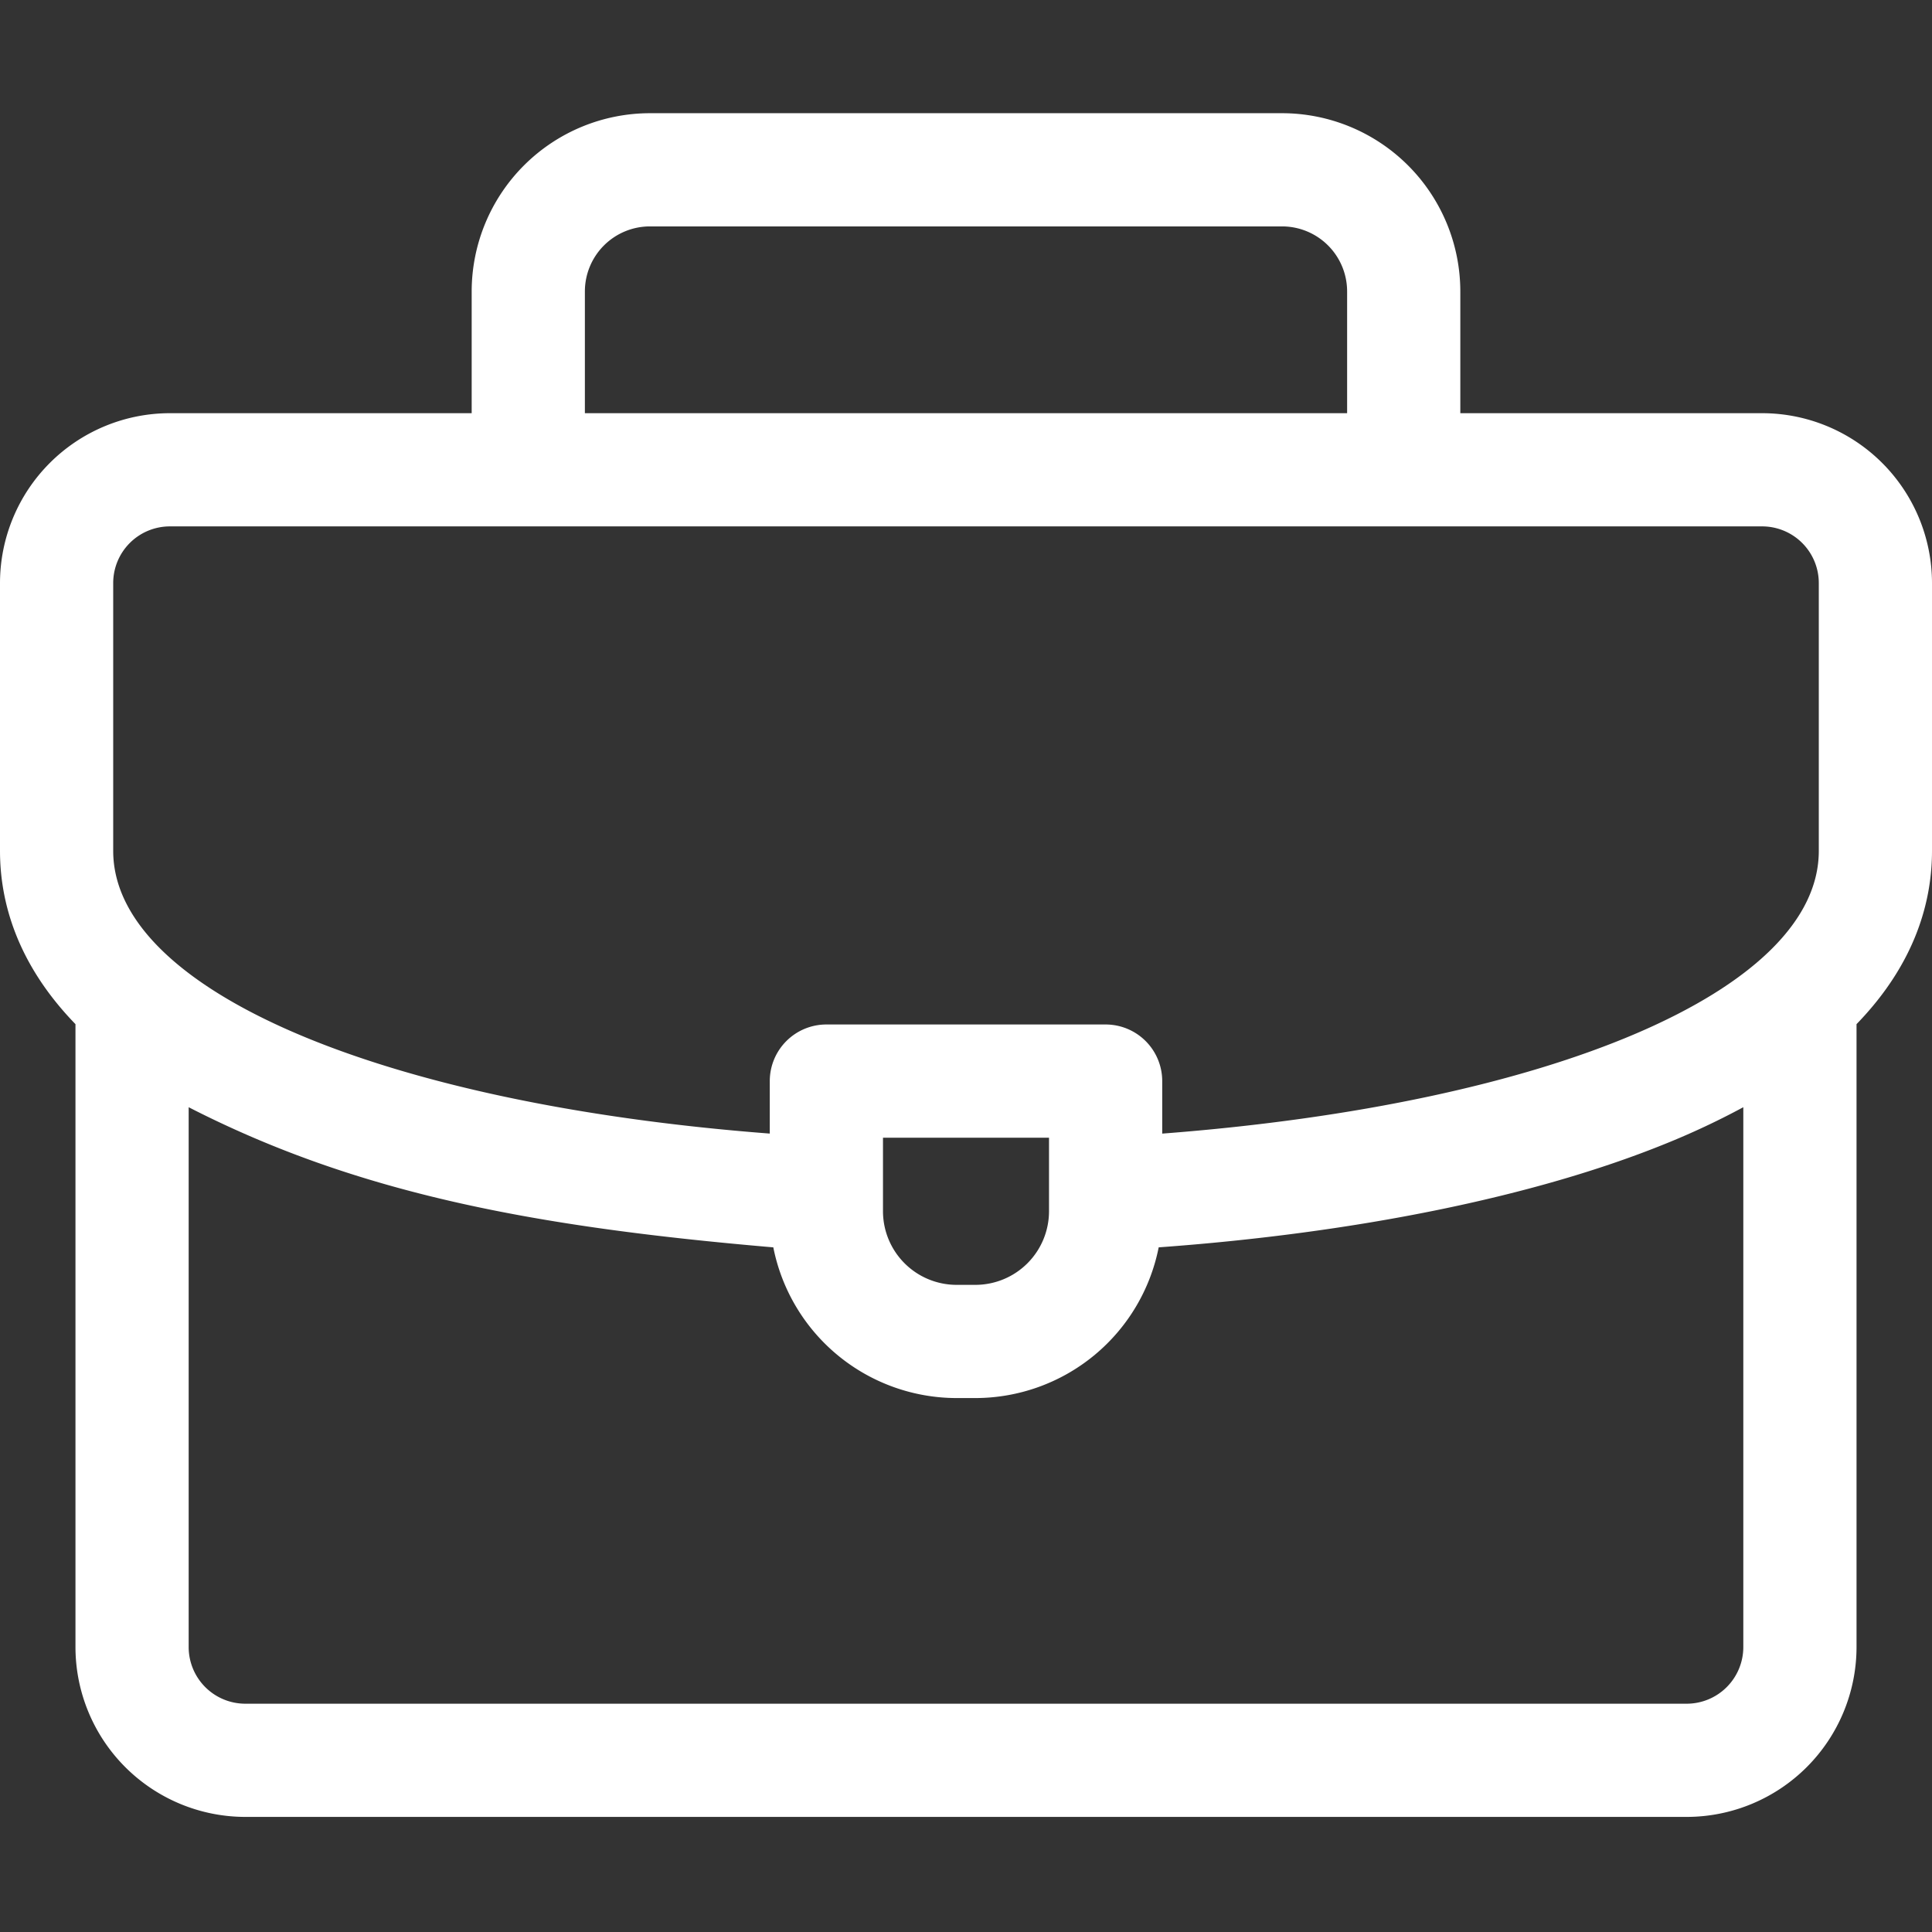 <?xml version="1.0" encoding="UTF-8"?>
<svg xmlns="http://www.w3.org/2000/svg" width="512" height="512" viewBox="0 0 512 512">
  <rect x="0" y="0" width="512" height="512" fill="#333333" stroke="none"/>
  <g id="Grupo_1" data-name="Grupo 1" transform="translate(-2351 84)">
    <path id="briefcase" d="M512,154.75a45.051,45.051,0,0,0-45-45H387V77.473A47.276,47.276,0,0,0,339.778,30.25H172.223A47.276,47.276,0,0,0,125,77.473V109.75H45a45.051,45.051,0,0,0-45,45v71c0,13.23,4.308,29.729,20,45.913V436.75a45.051,45.051,0,0,0,45,45H447a45.051,45.051,0,0,0,45-45V271.66c15.685-16.175,20-32.669,20-45.913ZM155,77.473A17.242,17.242,0,0,1,172.223,60.25H339.779A17.242,17.242,0,0,1,357,77.473V109.75H155ZM30,154.75a15.017,15.017,0,0,1,15-15H467a15.017,15.017,0,0,1,15,15v71c0,36.908-70.808,67.027-174,74.918V286.75a15,15,0,0,0-15-15H219a15,15,0,0,0-15,15v13.91c-103.1-7.9-174-38.1-174-74.913Zm248,147v19.5a19.522,19.522,0,0,1-19.5,19.5h-5a19.523,19.523,0,0,1-19.5-19.5v-19.5Zm169,150H65a15.017,15.017,0,0,1-15-15V293.675c44.664,22.887,91.6,31.712,154.936,37.138A49.579,49.579,0,0,0,253.5,370.75h5a49.579,49.579,0,0,0,48.565-39.941c52.317-3.789,99.546-13.392,134.031-27.346a204.166,204.166,0,0,0,20.9-9.791V436.75A15.017,15.017,0,0,1,447,451.75Z" transform="translate(2351 -84.25)" fill="#fff"></path>
    <rect id="Retângulo_1" data-name="Retângulo 1" width="512" height="512" transform="translate(2351 -84)" fill="none"></rect>
  </g>
</svg>

